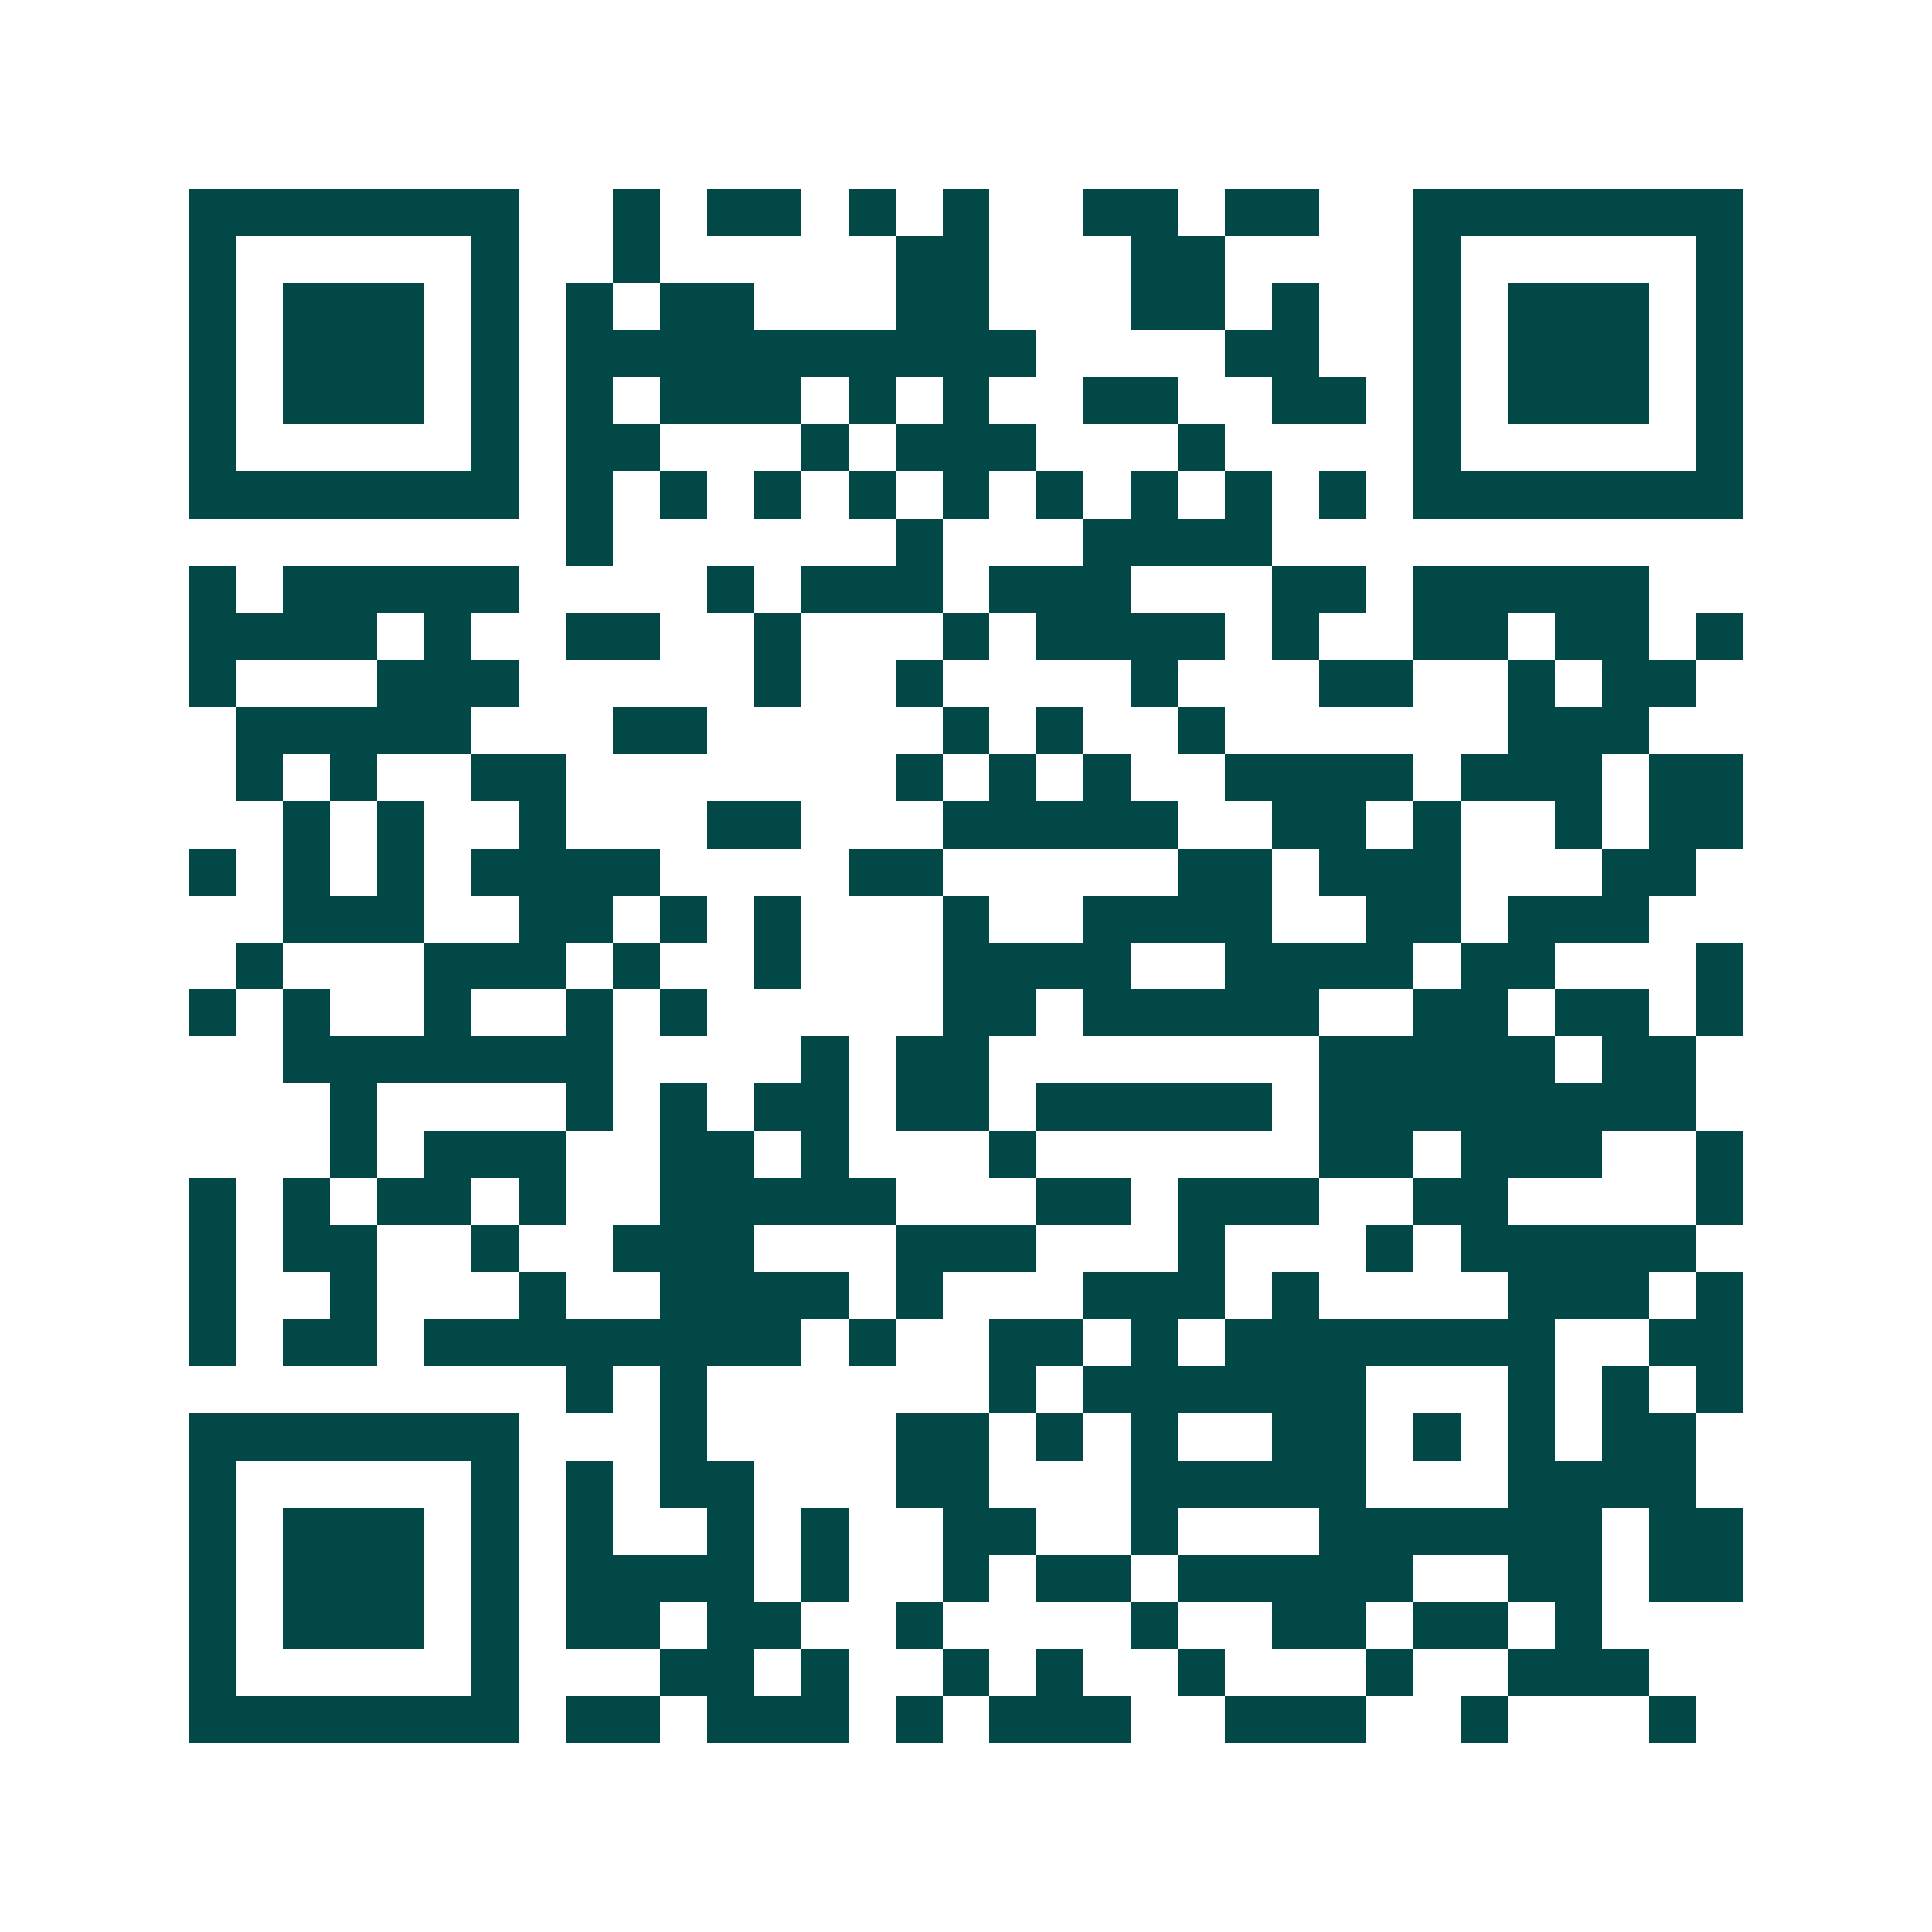 <svg xmlns="http://www.w3.org/2000/svg" width="200" height="200" viewBox="0 0 41 41" shape-rendering="crispEdges"><path fill="#ffffff" d="M0 0h41v41H0z"/><path stroke="#014847" d="M4 4.5h7m2 0h1m1 0h2m1 0h1m1 0h1m2 0h2m1 0h2m2 0h7M4 5.5h1m5 0h1m2 0h1m5 0h2m3 0h2m4 0h1m5 0h1M4 6.5h1m1 0h3m1 0h1m1 0h1m1 0h2m3 0h2m3 0h2m1 0h1m2 0h1m1 0h3m1 0h1M4 7.5h1m1 0h3m1 0h1m1 0h10m4 0h2m2 0h1m1 0h3m1 0h1M4 8.5h1m1 0h3m1 0h1m1 0h1m1 0h3m1 0h1m1 0h1m2 0h2m2 0h2m1 0h1m1 0h3m1 0h1M4 9.5h1m5 0h1m1 0h2m3 0h1m1 0h3m3 0h1m4 0h1m5 0h1M4 10.5h7m1 0h1m1 0h1m1 0h1m1 0h1m1 0h1m1 0h1m1 0h1m1 0h1m1 0h1m1 0h7M12 11.5h1m6 0h1m3 0h4M4 12.5h1m1 0h5m4 0h1m1 0h3m1 0h3m3 0h2m1 0h5M4 13.5h4m1 0h1m2 0h2m2 0h1m3 0h1m1 0h4m1 0h1m2 0h2m1 0h2m1 0h1M4 14.5h1m3 0h3m5 0h1m2 0h1m4 0h1m3 0h2m2 0h1m1 0h2M5 15.5h5m3 0h2m5 0h1m1 0h1m2 0h1m6 0h3M5 16.5h1m1 0h1m2 0h2m7 0h1m1 0h1m1 0h1m2 0h4m1 0h3m1 0h2M6 17.5h1m1 0h1m2 0h1m3 0h2m3 0h5m2 0h2m1 0h1m2 0h1m1 0h2M4 18.5h1m1 0h1m1 0h1m1 0h4m4 0h2m5 0h2m1 0h3m3 0h2M6 19.5h3m2 0h2m1 0h1m1 0h1m3 0h1m2 0h4m2 0h2m1 0h3M5 20.5h1m3 0h3m1 0h1m2 0h1m3 0h4m2 0h4m1 0h2m3 0h1M4 21.5h1m1 0h1m2 0h1m2 0h1m1 0h1m5 0h2m1 0h5m2 0h2m1 0h2m1 0h1M6 22.5h7m4 0h1m1 0h2m7 0h5m1 0h2M7 23.5h1m4 0h1m1 0h1m1 0h2m1 0h2m1 0h5m1 0h8M7 24.5h1m1 0h3m2 0h2m1 0h1m3 0h1m6 0h2m1 0h3m2 0h1M4 25.5h1m1 0h1m1 0h2m1 0h1m2 0h5m3 0h2m1 0h3m2 0h2m4 0h1M4 26.5h1m1 0h2m2 0h1m2 0h3m3 0h3m3 0h1m3 0h1m1 0h5M4 27.5h1m2 0h1m3 0h1m2 0h4m1 0h1m3 0h3m1 0h1m4 0h3m1 0h1M4 28.5h1m1 0h2m1 0h8m1 0h1m2 0h2m1 0h1m1 0h7m2 0h2M12 29.5h1m1 0h1m6 0h1m1 0h6m3 0h1m1 0h1m1 0h1M4 30.5h7m3 0h1m4 0h2m1 0h1m1 0h1m2 0h2m1 0h1m1 0h1m1 0h2M4 31.5h1m5 0h1m1 0h1m1 0h2m3 0h2m3 0h5m3 0h4M4 32.5h1m1 0h3m1 0h1m1 0h1m2 0h1m1 0h1m2 0h2m2 0h1m3 0h6m1 0h2M4 33.5h1m1 0h3m1 0h1m1 0h4m1 0h1m2 0h1m1 0h2m1 0h5m2 0h2m1 0h2M4 34.5h1m1 0h3m1 0h1m1 0h2m1 0h2m2 0h1m4 0h1m2 0h2m1 0h2m1 0h1M4 35.5h1m5 0h1m3 0h2m1 0h1m2 0h1m1 0h1m2 0h1m3 0h1m2 0h3M4 36.5h7m1 0h2m1 0h3m1 0h1m1 0h3m2 0h3m2 0h1m3 0h1"/></svg>
